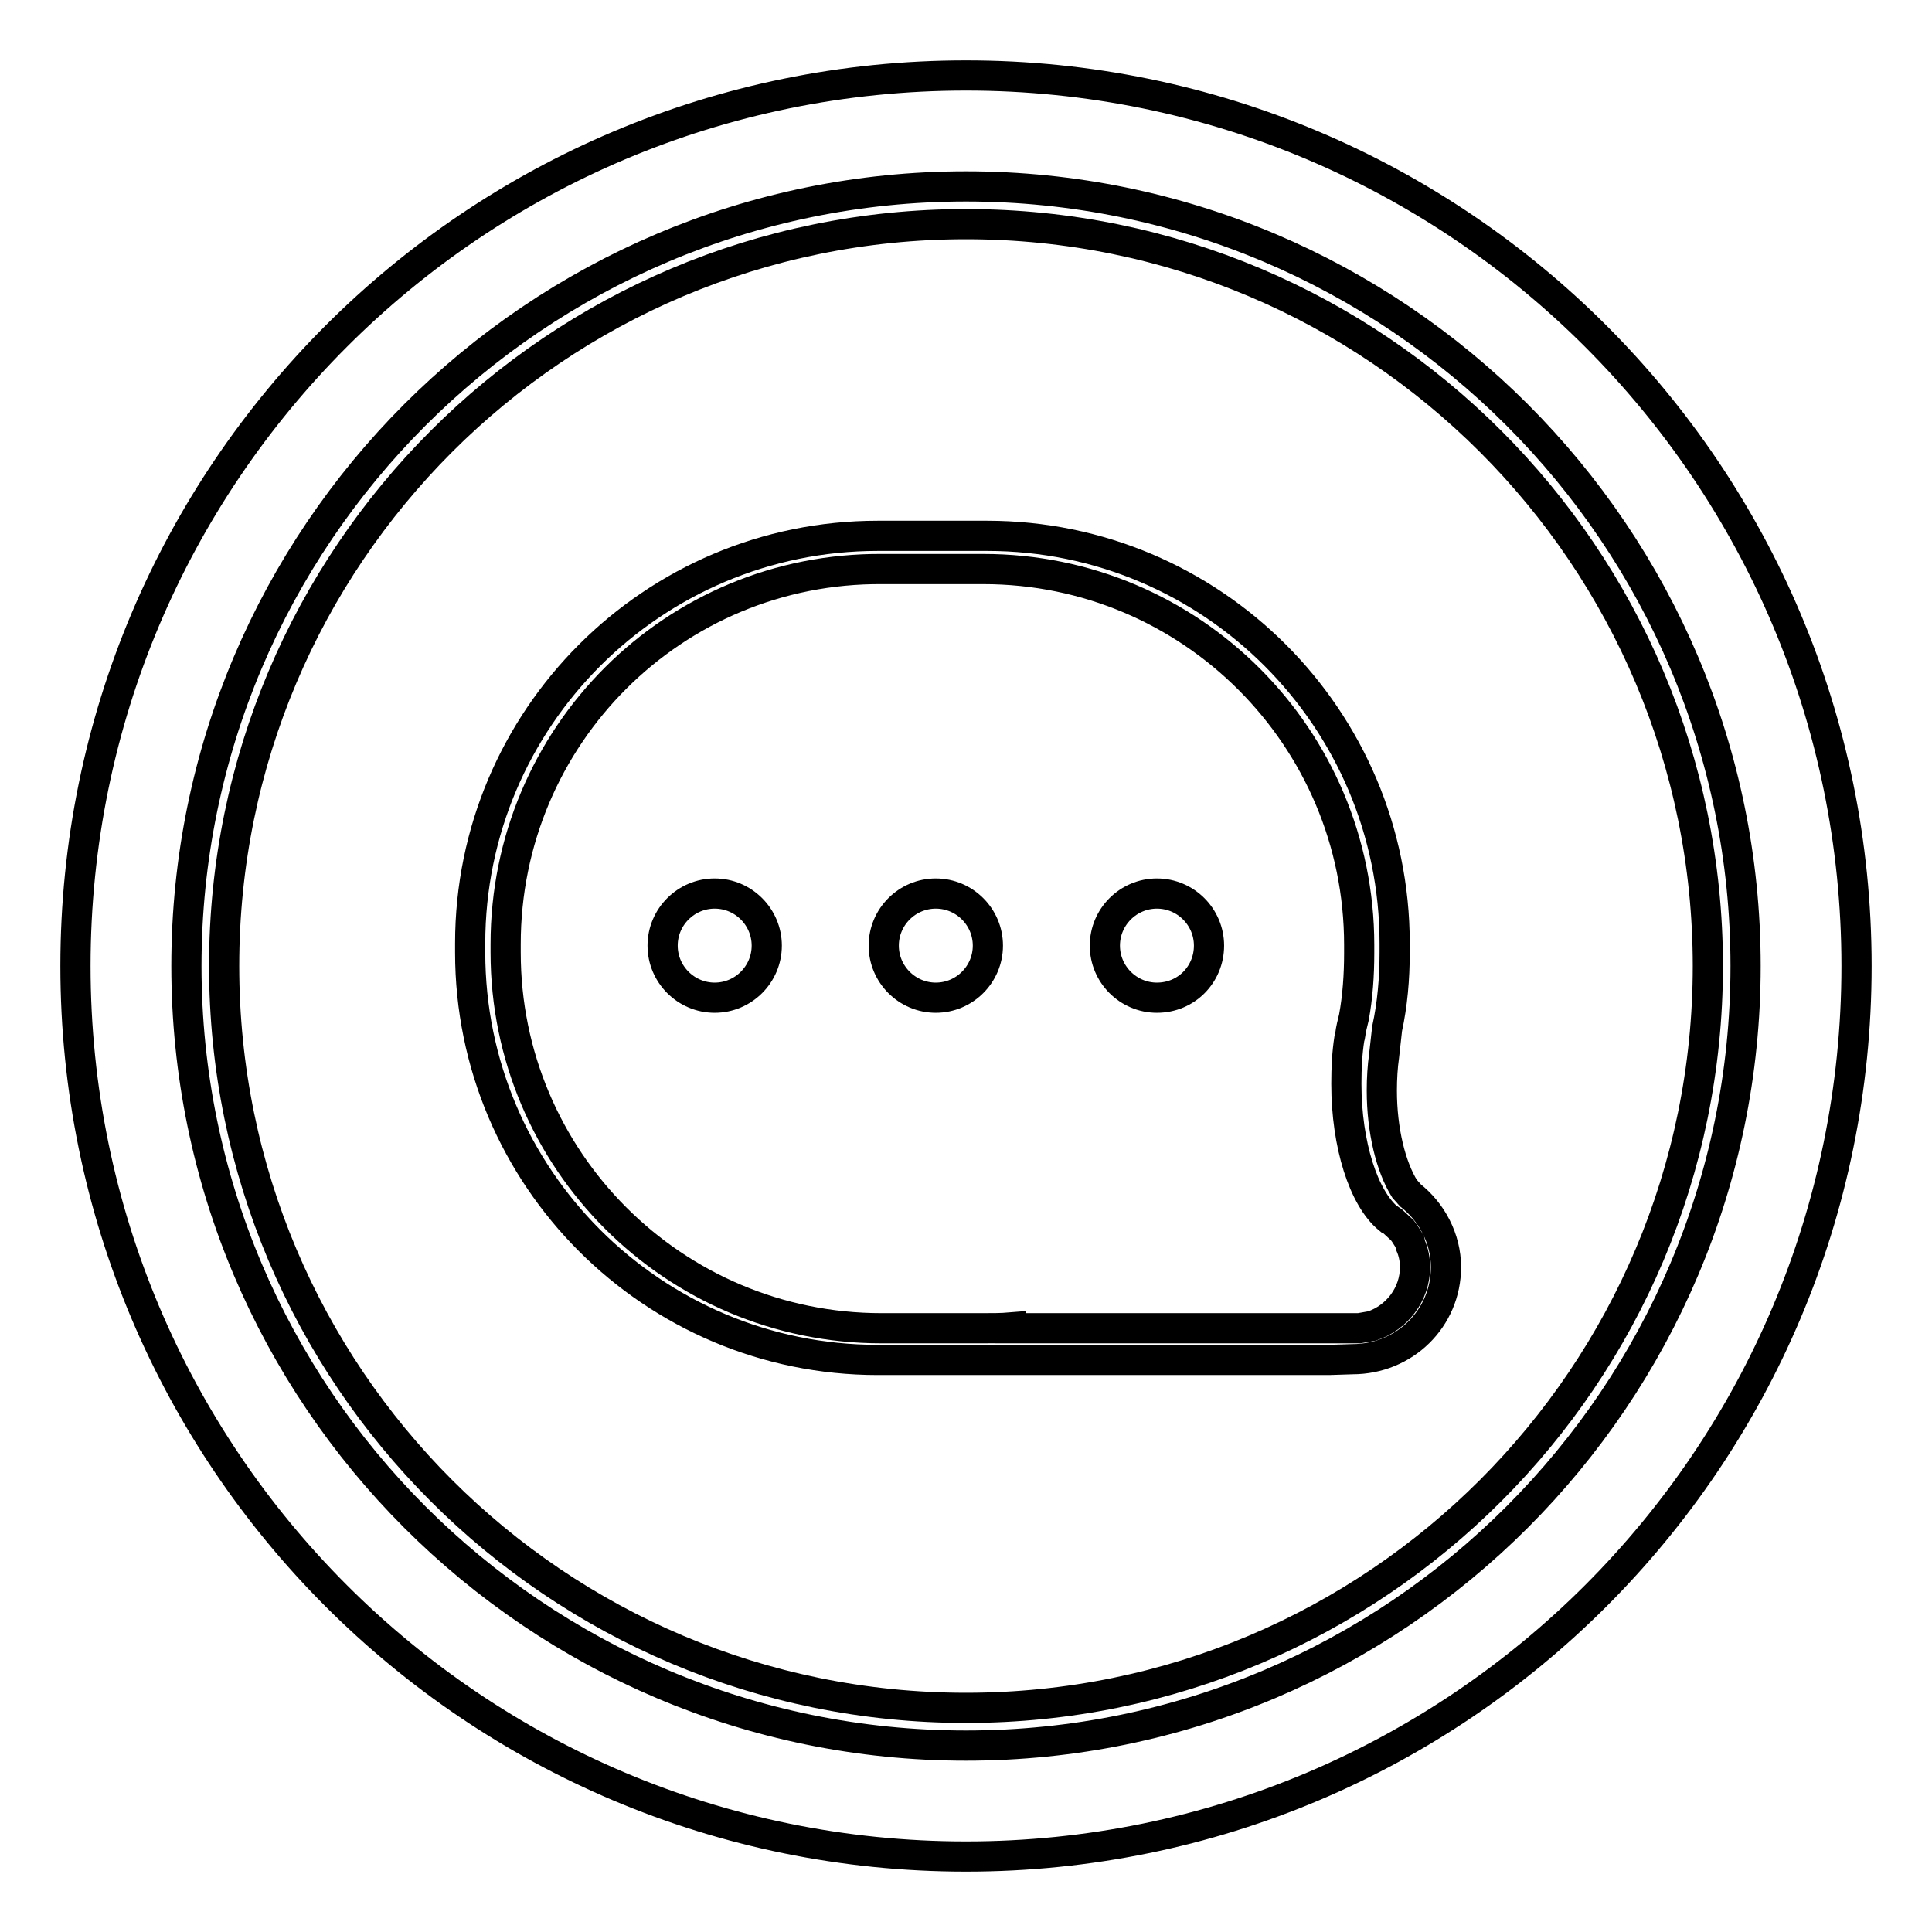 <?xml version="1.0" encoding="utf-8"?>
<!-- Svg Vector Icons : http://www.onlinewebfonts.com/icon -->
<!DOCTYPE svg PUBLIC "-//W3C//DTD SVG 1.1//EN" "http://www.w3.org/Graphics/SVG/1.1/DTD/svg11.dtd">
<svg version="1.1" xmlns="http://www.w3.org/2000/svg" xmlns:xlink="http://www.w3.org/1999/xlink" x="0px" y="0px" viewBox="0 0 256 256" enable-background="new 0 0 256 256" xml:space="preserve">
<g><g><path stroke-width="4" fill-opacity="0" stroke="#000000"  d="M128,10C62.8,10,10,62.8,10,128c0,65.2,52.8,118,118,118c65.2,0,118-52.8,118-118C246,62.8,193.2,10,128,10z M128,231.3C71,231.3,24.7,185,24.7,128C24.7,71,71,24.7,128,24.7S231.3,71,231.3,128C231.3,185,185,231.3,128,231.3z"/><path stroke-width="4" fill-opacity="0" stroke="#000000"  d="M186.8,164.5C186.8,164.5,186.8,164.5,186.8,164.5l-0.7-1.1l-0.3-0.4l-1.3-1.2l-0.3-0.2c0,0-0.1-0.1-0.2-0.1l0,0l0,0c-3.3-2.7-5.6-9.8-5.6-17.9c0-2.1,0.1-4.1,0.4-6c0,0,0,0,0,0c0-0.1,0.1-0.3,0.1-0.4c0.1-0.8,0.3-1.6,0.5-2.4c0.5-2.7,0.7-5.6,0.7-8.5v-1.1c0-27.5-22.3-49.8-49.8-49.8h-13.4C89.3,75.2,67,97.5,67,125.1v1.1c0,27.5,22.3,49.8,49.8,49.8h13.4c1.3,0,2.5,0,3.7-0.1c0,0,0,0.1,0,0.1h46.2l1.7-0.3c3.3-1.1,5.7-4.2,5.7-7.8c0-1-0.2-2-0.6-2.9L186.8,164.5z M94.7,132.2c-3.8,0-6.9-3.1-6.9-6.9c0-3.8,3.1-6.9,6.9-6.9c3.8,0,6.9,3.1,6.9,6.9C101.6,129.1,98.5,132.2,94.7,132.2z M124,132.2c-3.8,0-6.9-3.1-6.9-6.9c0-3.8,3.1-6.9,6.9-6.9c3.8,0,6.9,3.1,6.9,6.9C130.9,129.1,127.8,132.2,124,132.2z M153.3,132.2c-3.8,0-6.9-3.1-6.9-6.9c0-3.8,3.1-6.9,6.9-6.9s6.9,3.1,6.9,6.9C160.2,129.1,157.2,132.2,153.3,132.2z"/><path stroke-width="4" fill-opacity="0" stroke="#000000"  d="M128,29.7c-54.3,0-98.3,44-98.3,98.3c0,54.3,44,98.3,98.3,98.3c54.3,0,98.3-44,98.3-98.3C226.3,73.7,182.3,29.7,128,29.7z M179.2,180.1l-3.1,0.1h-1.4h-0.4h-58c-29.8,0-54-24.2-54-54V125c0-29.8,24.2-54,54-54h14.5c29.8,0,54,24.2,54,54v1.2c0,3.5-0.3,6.9-1,10.1l0,0l-0.4,3.6l0,0c-0.2,1.4-0.3,3-0.3,4.6c0,5.3,1.2,10.1,3,13l0.8,0.9l0,0c2.8,2.2,4.7,5.7,4.7,9.5C191.6,174.7,186.1,180.1,179.2,180.1z"/></g></g>
</svg>